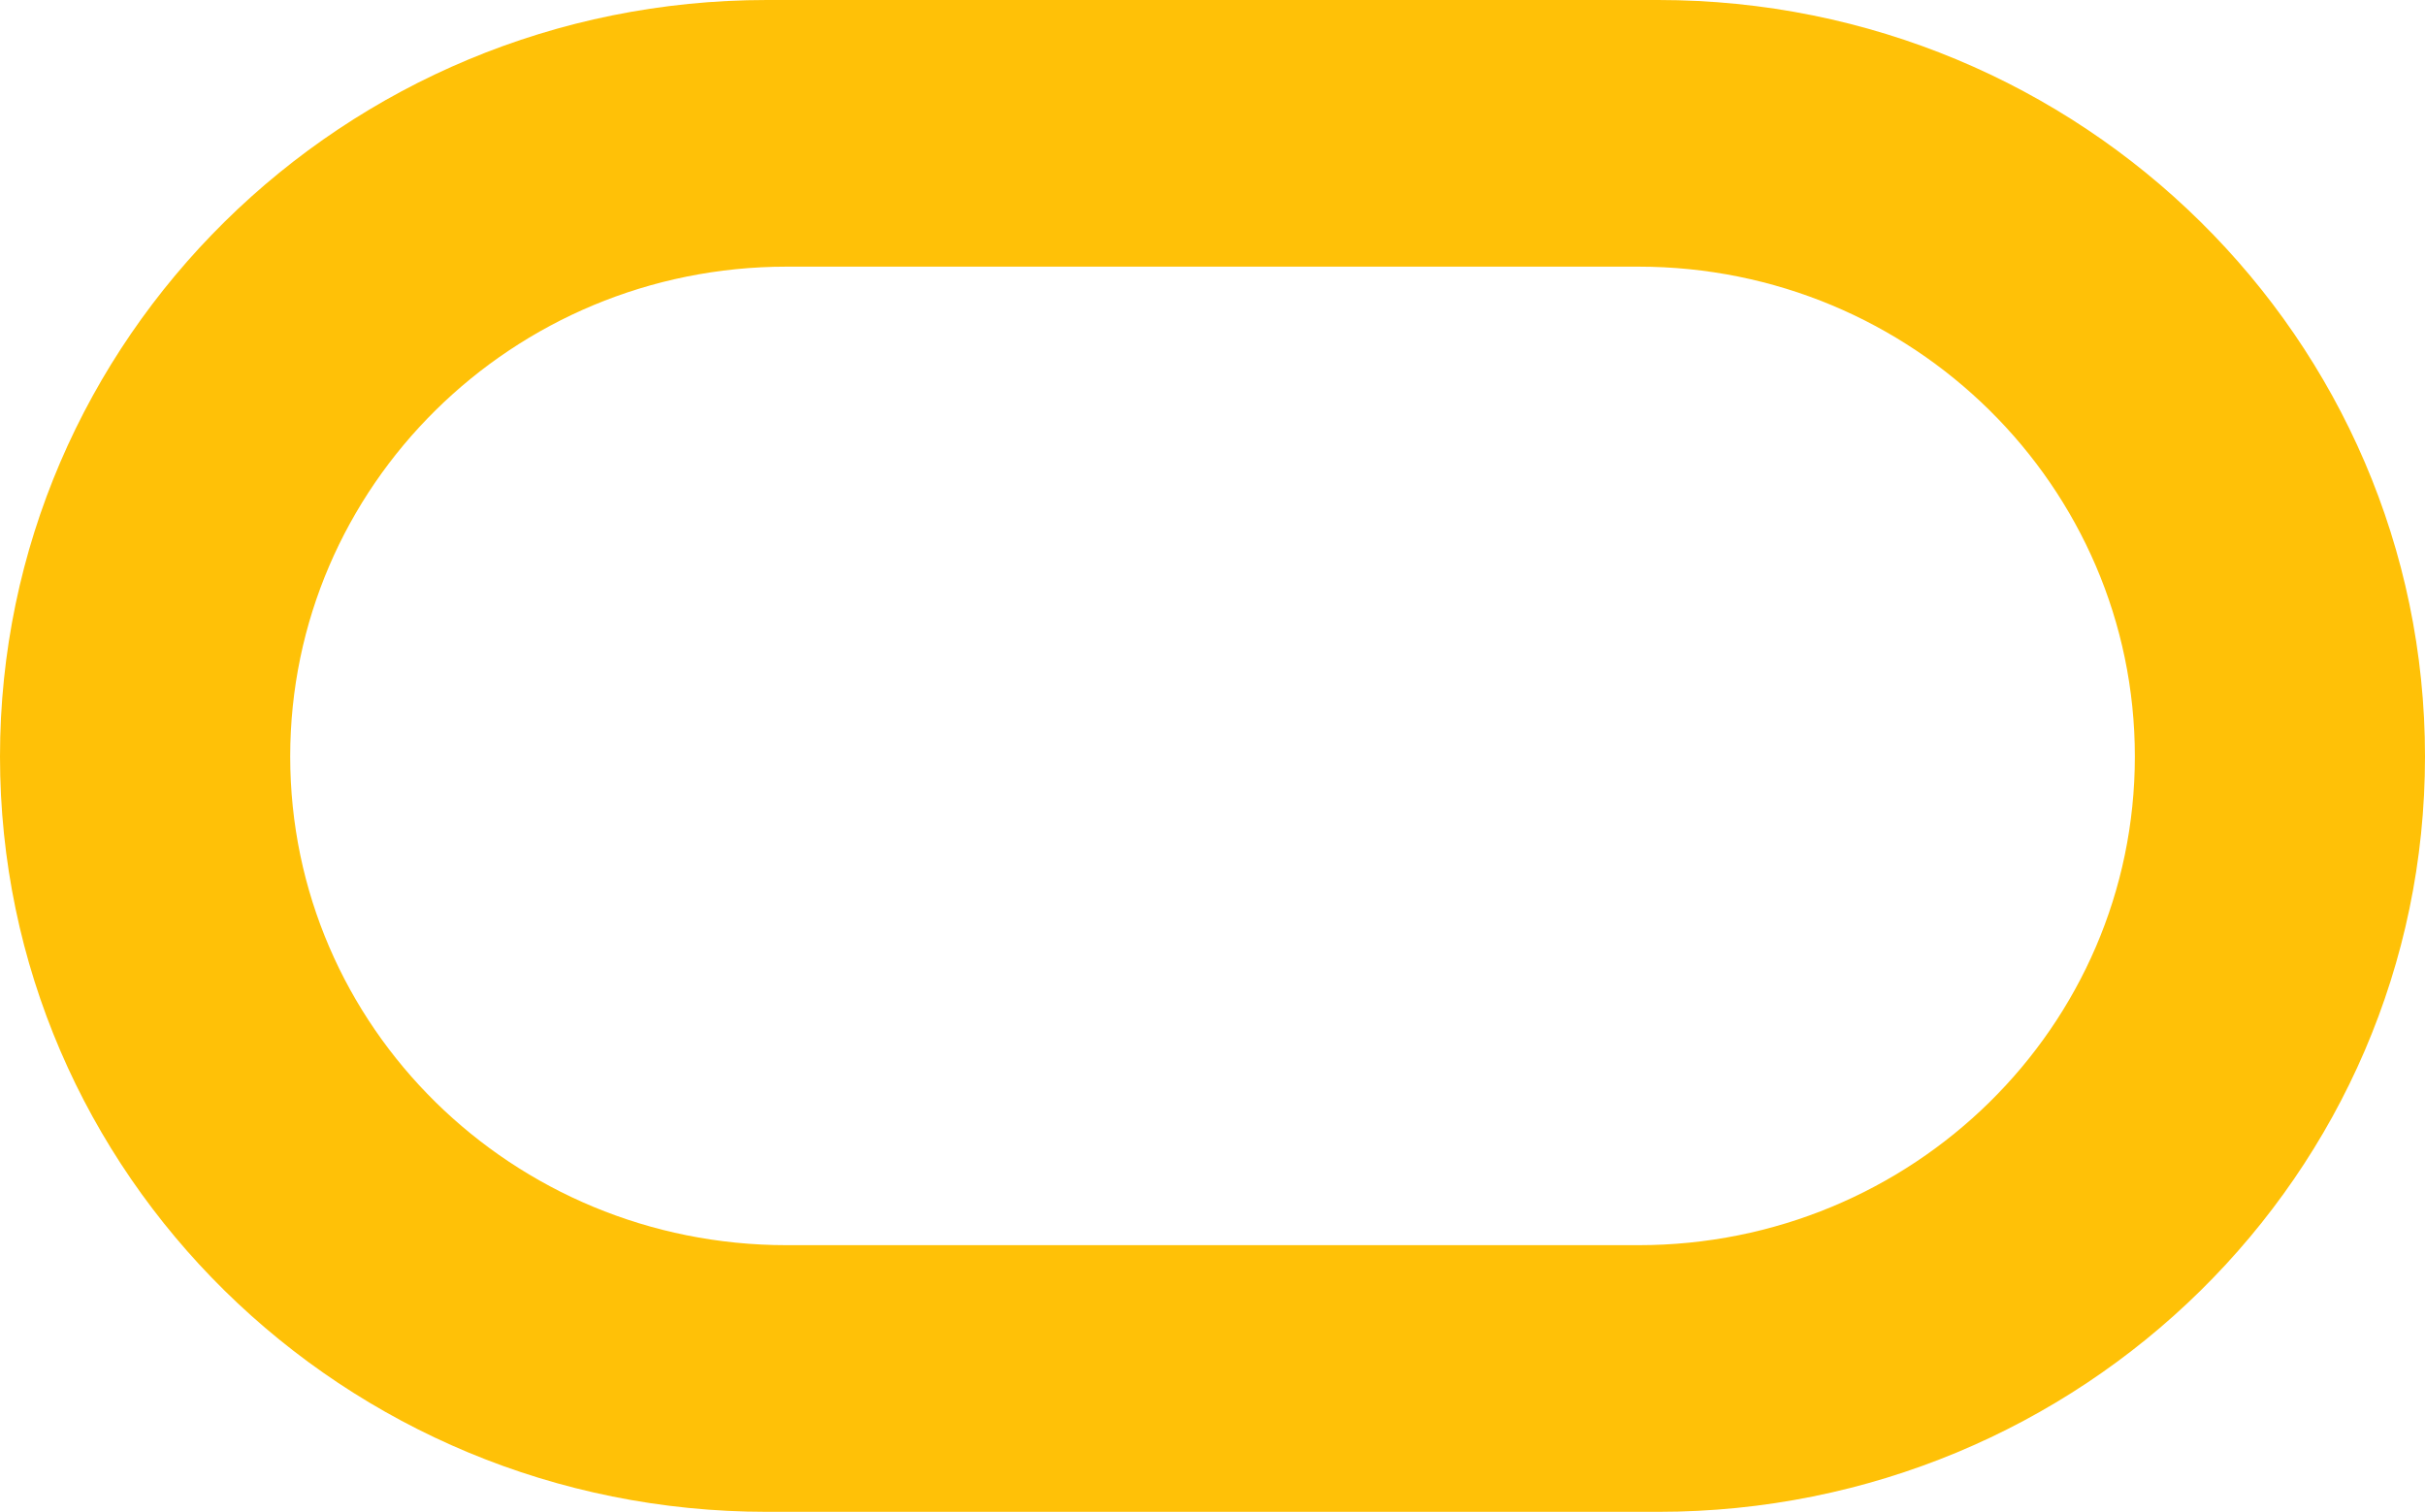 <svg width="85" height="53" viewBox="0 0 85 53" fill="none" xmlns="http://www.w3.org/2000/svg">
<path d="M26.881 53C12.042 53.001 0 41.157 0 26.521C0 11.885 12.042 0 26.881 0H58.124C72.967 0 85 11.885 85 26.521C85 41.157 72.967 53 58.124 53H26.881ZM57.43 43.652C67.043 43.652 74.83 35.995 74.83 26.52C74.83 17.046 67.043 9.348 57.43 9.348H27.573C17.962 9.348 10.172 17.046 10.172 26.521C10.172 35.995 17.962 43.652 27.572 43.652H57.43Z" fill="#FFC107"/>
</svg>
